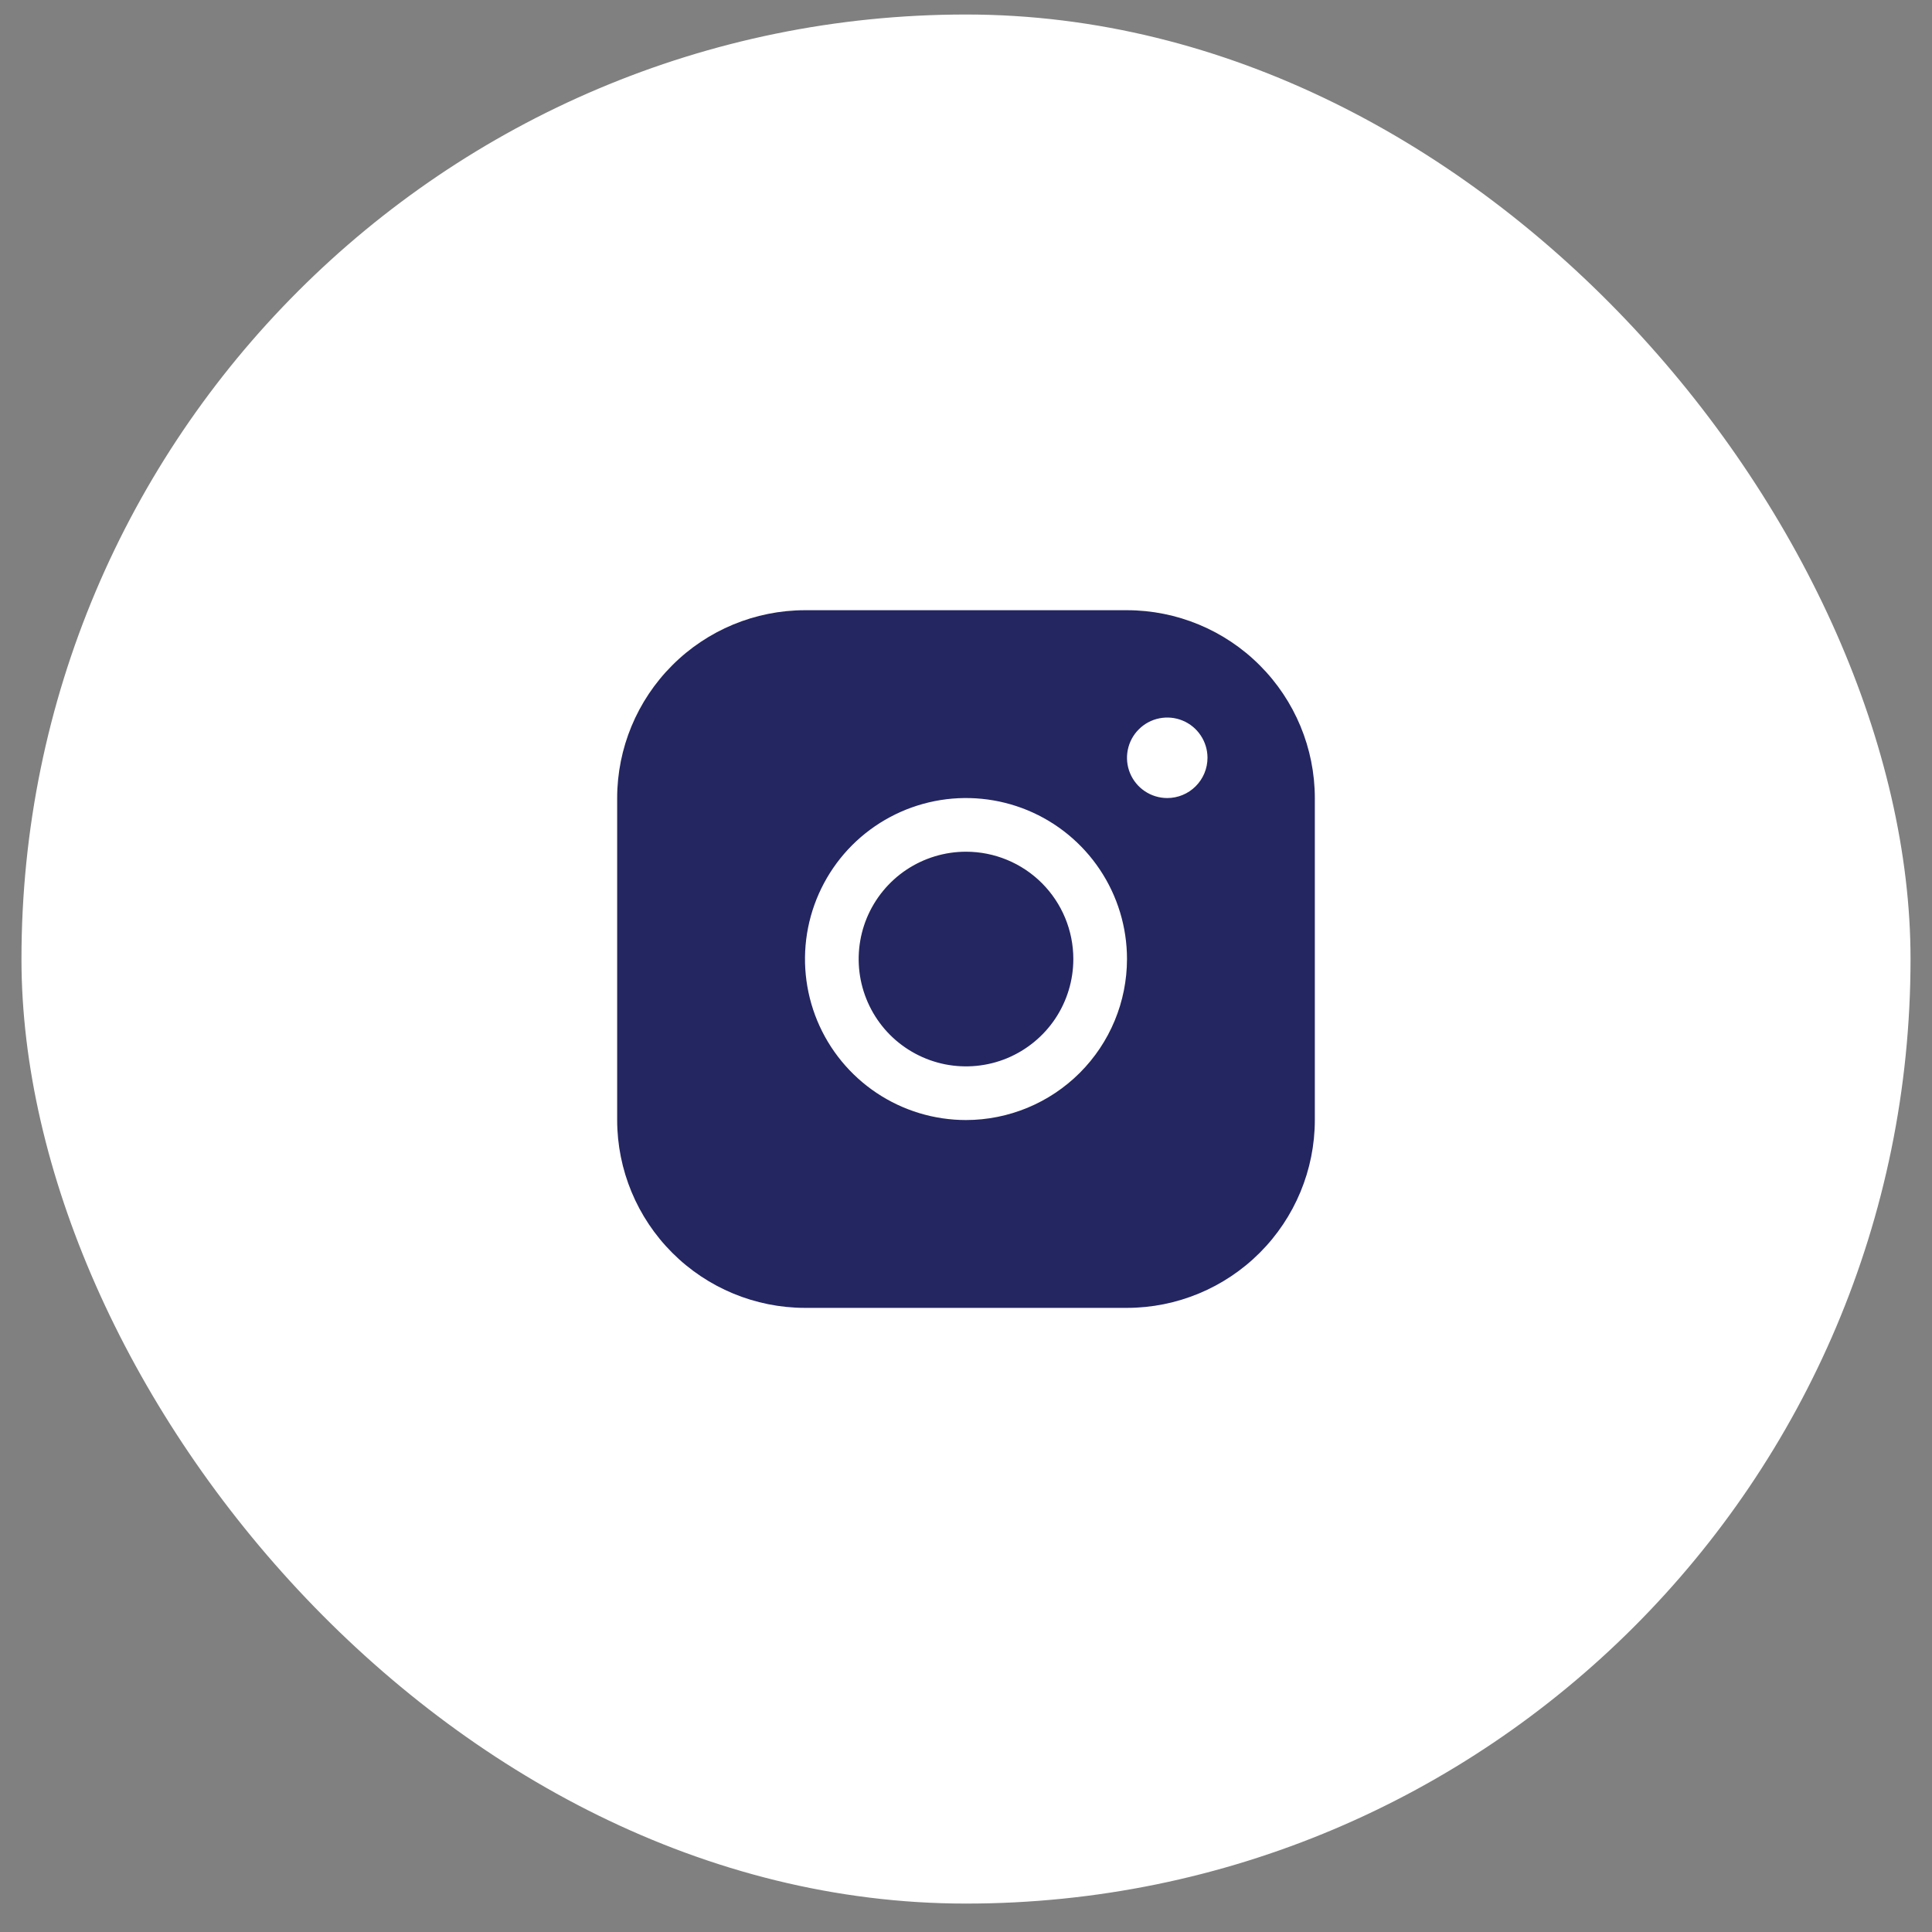 <svg width="45" height="45" viewBox="0 0 45 45" fill="none" xmlns="http://www.w3.org/2000/svg">
<rect x="0" y="0" width="45" height="45" fill="#808080" stroke="none"/>
<rect x="0.5" y="0.338" width="44" height="44" rx="22" fill="white"/>
<path d="M26.25 14.213H18.75C17.59 14.214 16.478 14.675 15.658 15.496C14.838 16.316 14.376 17.428 14.375 18.588V26.088C14.376 27.248 14.838 28.36 15.658 29.18C16.478 30 17.59 30.462 18.75 30.463H26.25C27.41 30.462 28.522 30 29.342 29.18C30.162 28.36 30.624 27.248 30.625 26.088V18.588C30.624 17.428 30.162 16.316 29.342 15.496C28.522 14.675 27.41 14.214 26.25 14.213ZM22.5 26.088C21.758 26.088 21.033 25.868 20.417 25.456C19.8 25.044 19.319 24.458 19.035 23.773C18.752 23.088 18.677 22.334 18.822 21.606C18.967 20.879 19.324 20.211 19.848 19.686C20.373 19.162 21.041 18.805 21.768 18.66C22.496 18.515 23.25 18.59 23.935 18.873C24.62 19.157 25.206 19.638 25.618 20.255C26.03 20.871 26.25 21.596 26.25 22.338C26.249 23.332 25.854 24.285 25.151 24.988C24.448 25.691 23.494 26.087 22.5 26.088ZM27.188 18.588C27.002 18.588 26.821 18.533 26.667 18.43C26.512 18.327 26.392 18.18 26.321 18.009C26.25 17.838 26.232 17.649 26.268 17.468C26.304 17.286 26.393 17.119 26.525 16.988C26.656 16.856 26.823 16.767 27.005 16.731C27.186 16.695 27.375 16.713 27.546 16.784C27.718 16.855 27.864 16.975 27.967 17.13C28.07 17.284 28.125 17.465 28.125 17.65C28.125 17.899 28.026 18.137 27.85 18.313C27.675 18.489 27.436 18.588 27.188 18.588ZM25 22.338C25 22.832 24.853 23.316 24.579 23.727C24.304 24.138 23.913 24.458 23.457 24.648C23 24.837 22.497 24.886 22.012 24.79C21.527 24.693 21.082 24.455 20.732 24.106C20.383 23.756 20.145 23.311 20.048 22.826C19.952 22.341 20.001 21.838 20.19 21.381C20.38 20.924 20.7 20.534 21.111 20.259C21.522 19.985 22.006 19.838 22.5 19.838C23.163 19.838 23.799 20.101 24.268 20.57C24.737 21.039 25 21.675 25 22.338Z" fill="#242661"/>
</svg>
